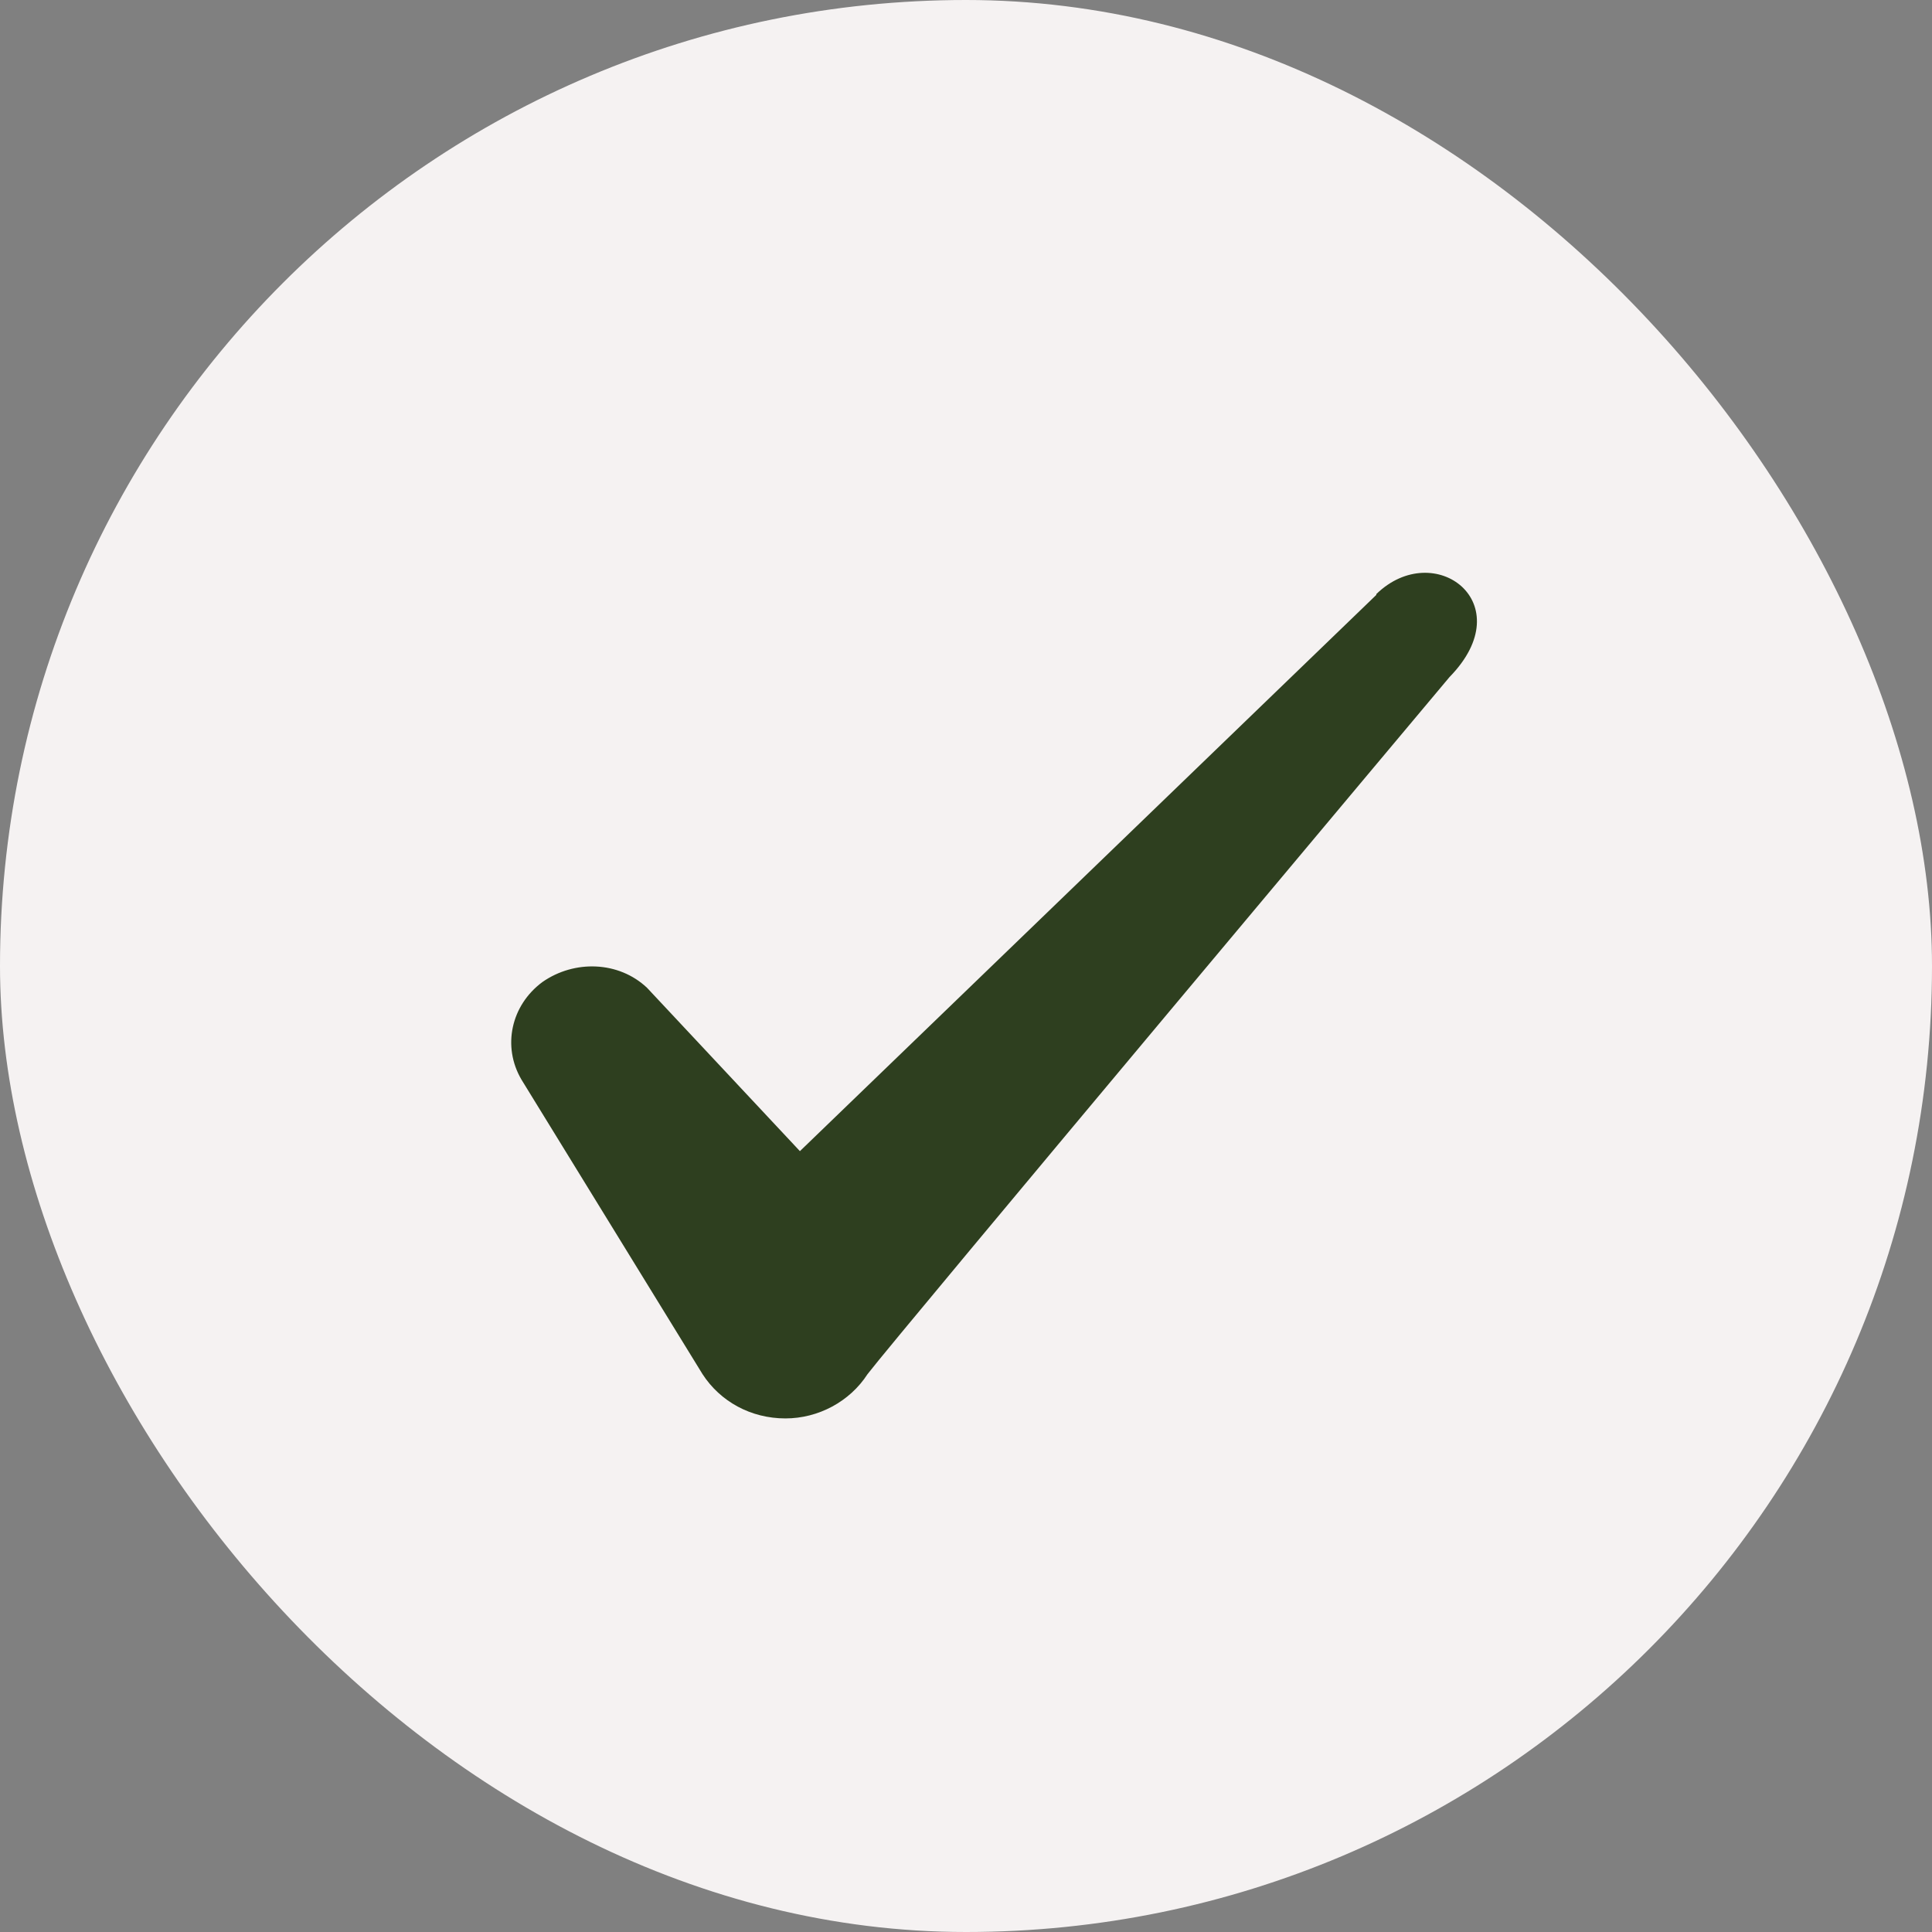 <svg width="88" height="88" viewBox="0 0 88 88" fill="none" xmlns="http://www.w3.org/2000/svg">
<rect x="0" y="0" width="88" height="88" fill="#808080" stroke="none"/>
<rect width="88" height="88" rx="44" fill="#F5F2F2"/>
<path fill-rule="evenodd" clip-rule="evenodd" d="M62.689 27.097L36.435 52.433L29.469 44.99C28.185 43.78 26.169 43.707 24.702 44.733C23.272 45.797 22.869 47.667 23.749 49.17L31.999 62.59C32.805 63.837 34.199 64.607 35.775 64.607C37.279 64.607 38.709 63.837 39.515 62.59C40.835 60.867 66.025 30.837 66.025 30.837C69.325 27.463 65.329 24.493 62.689 27.06V27.097Z" fill="#2E3F1F"/>
</svg>

